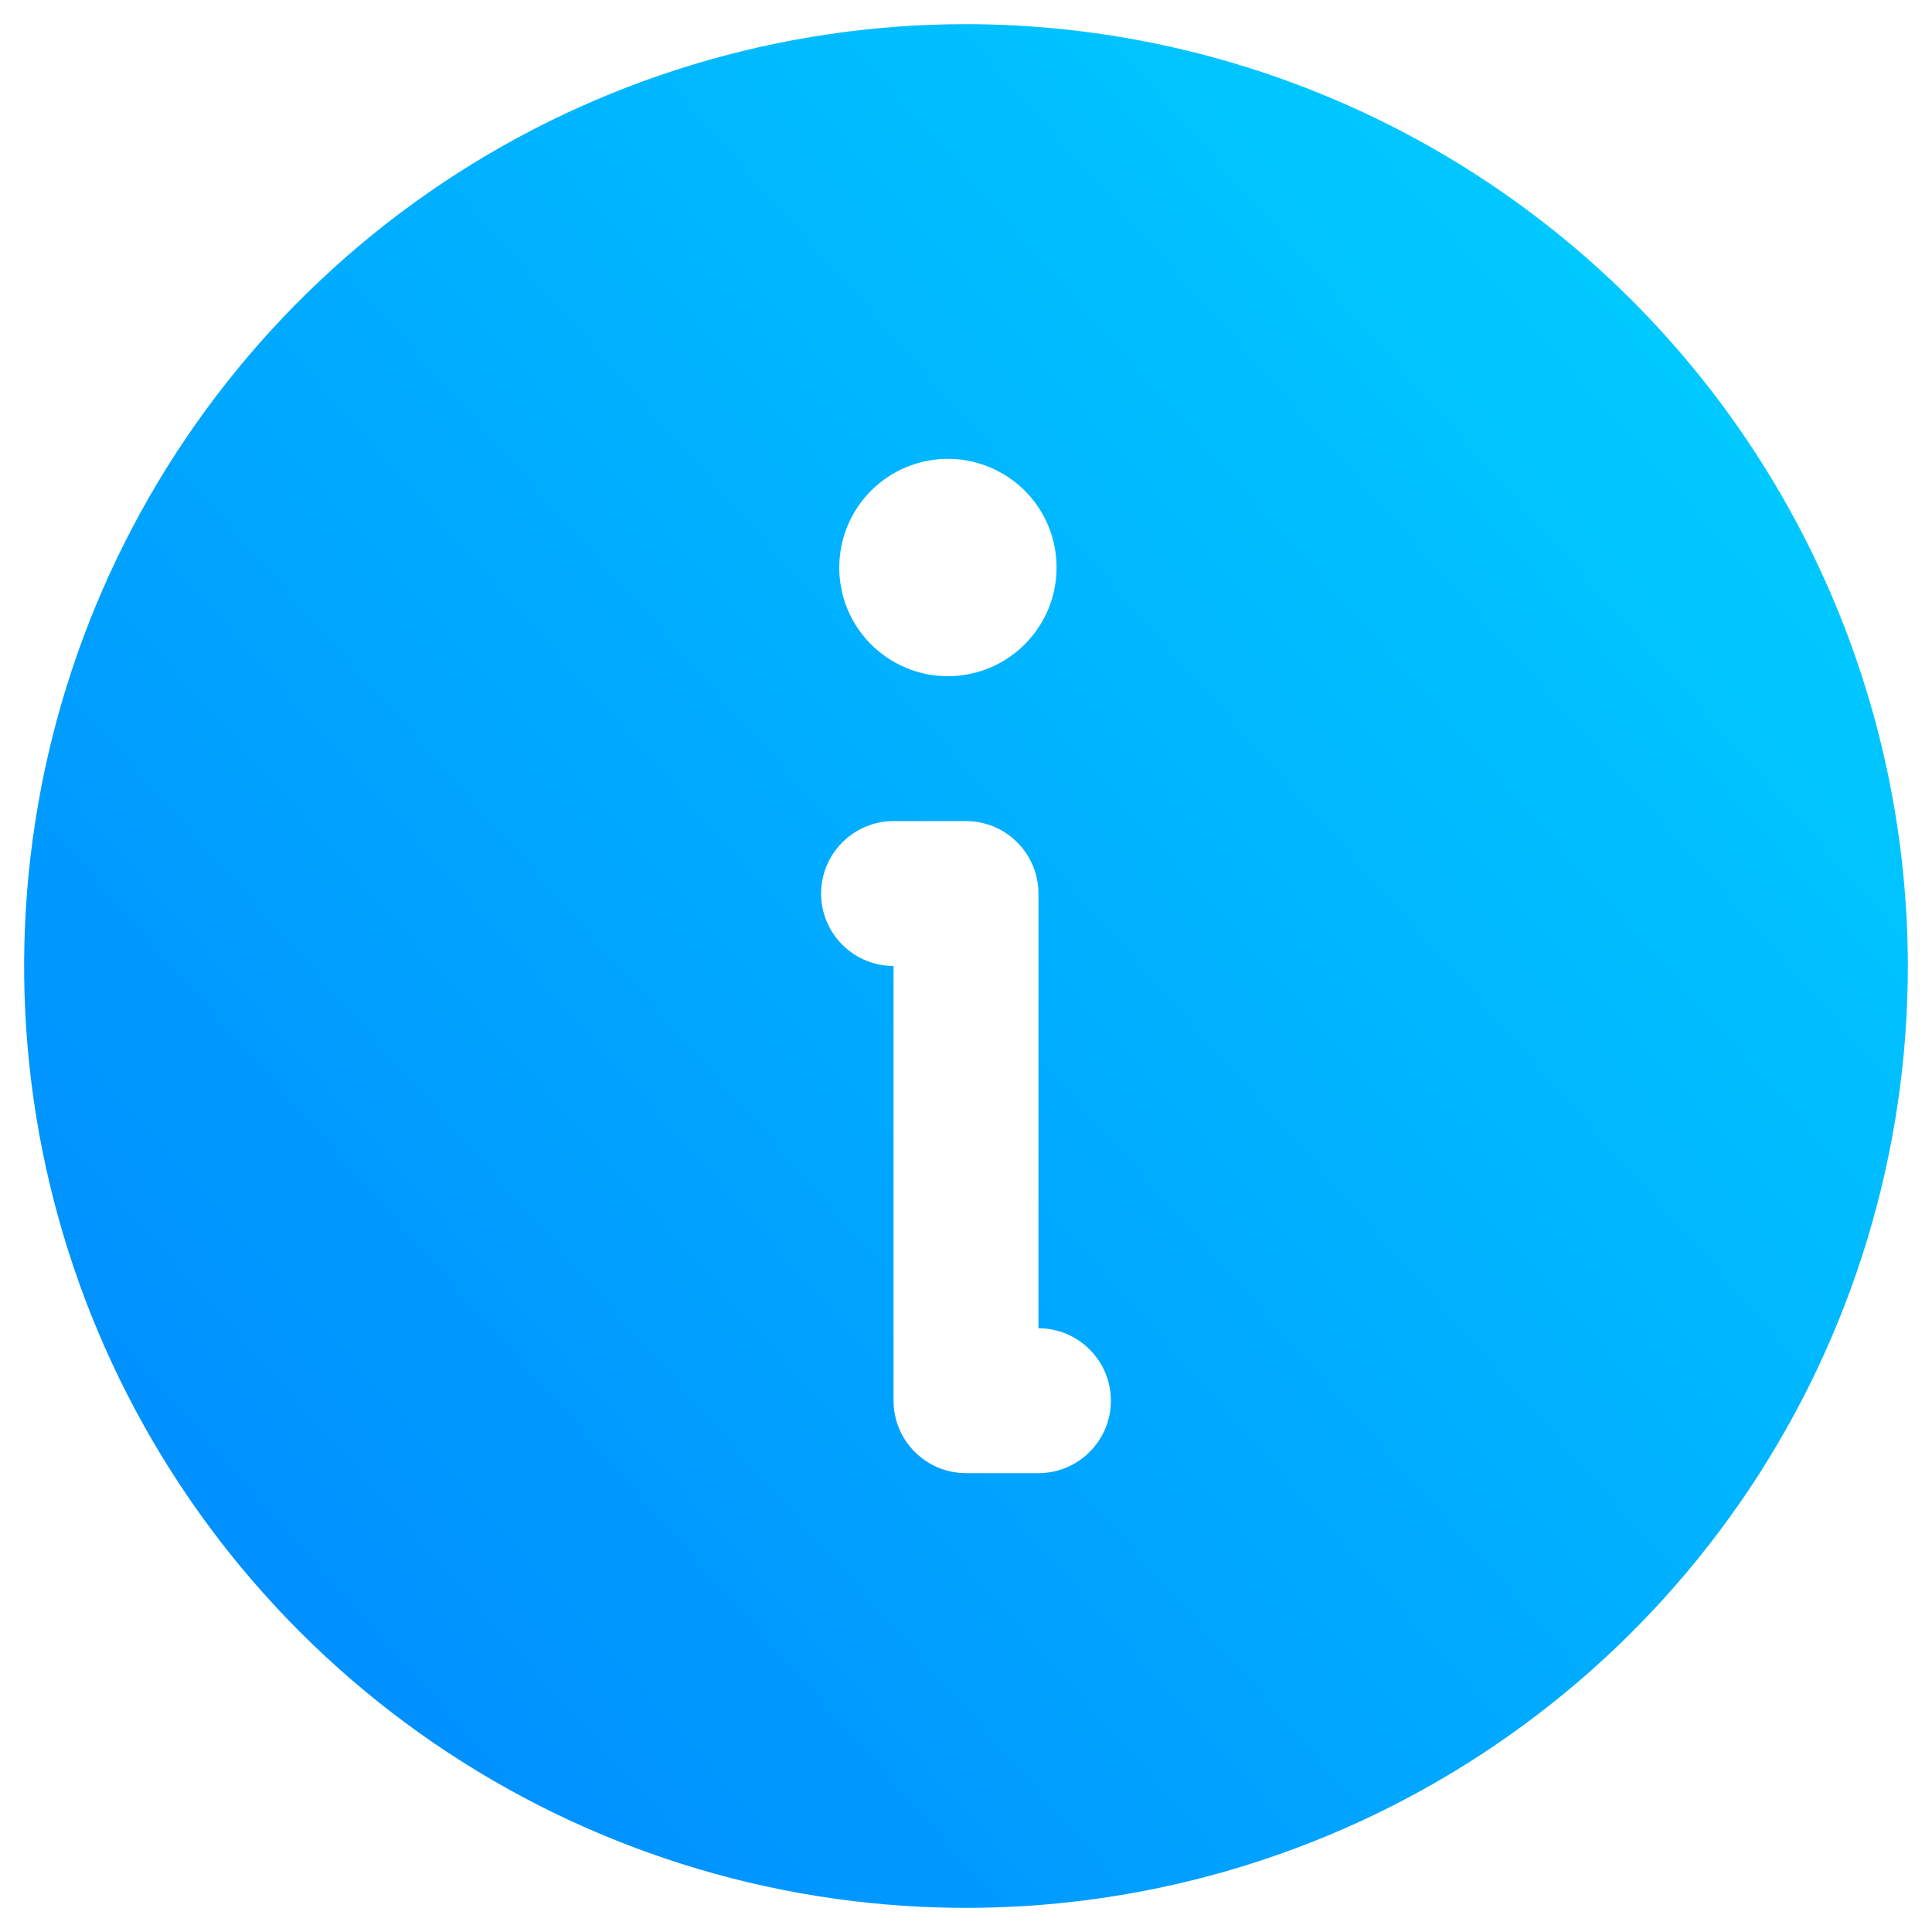 <?xml version="1.0" encoding="utf-8"?>
<svg xmlns="http://www.w3.org/2000/svg" fill="none" height="20" viewBox="0 0 20 20" width="20">
<path d="M10 0.25C8.072 0.25 6.187 0.822 4.583 1.893C2.98 2.965 1.73 4.487 0.992 6.269C0.254 8.05 0.061 10.011 0.437 11.902C0.814 13.793 1.742 15.531 3.106 16.894C4.469 18.258 6.207 19.186 8.098 19.563C9.989 19.939 11.95 19.746 13.731 19.008C15.513 18.27 17.035 17.02 18.107 15.417C19.178 13.813 19.75 11.928 19.75 10C19.747 7.415 18.72 4.936 16.892 3.108C15.064 1.281 12.585 0.252 10 0.25ZM9.812 4.75C10.035 4.75 10.252 4.816 10.438 4.94C10.623 5.063 10.767 5.239 10.852 5.444C10.937 5.65 10.959 5.876 10.916 6.094C10.873 6.313 10.765 6.513 10.608 6.67C10.451 6.828 10.25 6.935 10.032 6.978C9.814 7.022 9.588 7 9.382 6.914C9.176 6.829 9.001 6.685 8.877 6.5C8.753 6.315 8.688 6.098 8.688 5.875C8.688 5.577 8.806 5.29 9.017 5.08C9.228 4.869 9.514 4.75 9.812 4.75ZM10.75 15.25H10C9.801 15.25 9.61 15.171 9.47 15.03C9.329 14.89 9.25 14.699 9.25 14.5V10C9.051 10 8.86 9.921 8.72 9.78C8.579 9.64 8.5 9.449 8.5 9.25C8.5 9.051 8.579 8.86 8.72 8.72C8.86 8.579 9.051 8.5 9.25 8.5H10C10.199 8.5 10.39 8.579 10.53 8.72C10.671 8.86 10.75 9.051 10.75 9.25V13.75C10.949 13.75 11.14 13.829 11.28 13.97C11.421 14.11 11.5 14.301 11.5 14.5C11.5 14.699 11.421 14.89 11.28 15.03C11.14 15.171 10.949 15.25 10.75 15.25Z" fill="url(#paint0_linear_925_2585)"/>
<defs>
<linearGradient gradientUnits="userSpaceOnUse" id="paint0_linear_925_2585" x1="19.268" x2="-1.312" y1="-0.218" y2="17.962">
<stop stop-color="#00D5FF"/>
<stop offset="1" stop-color="#0084FF"/>
</linearGradient>
</defs>
</svg>